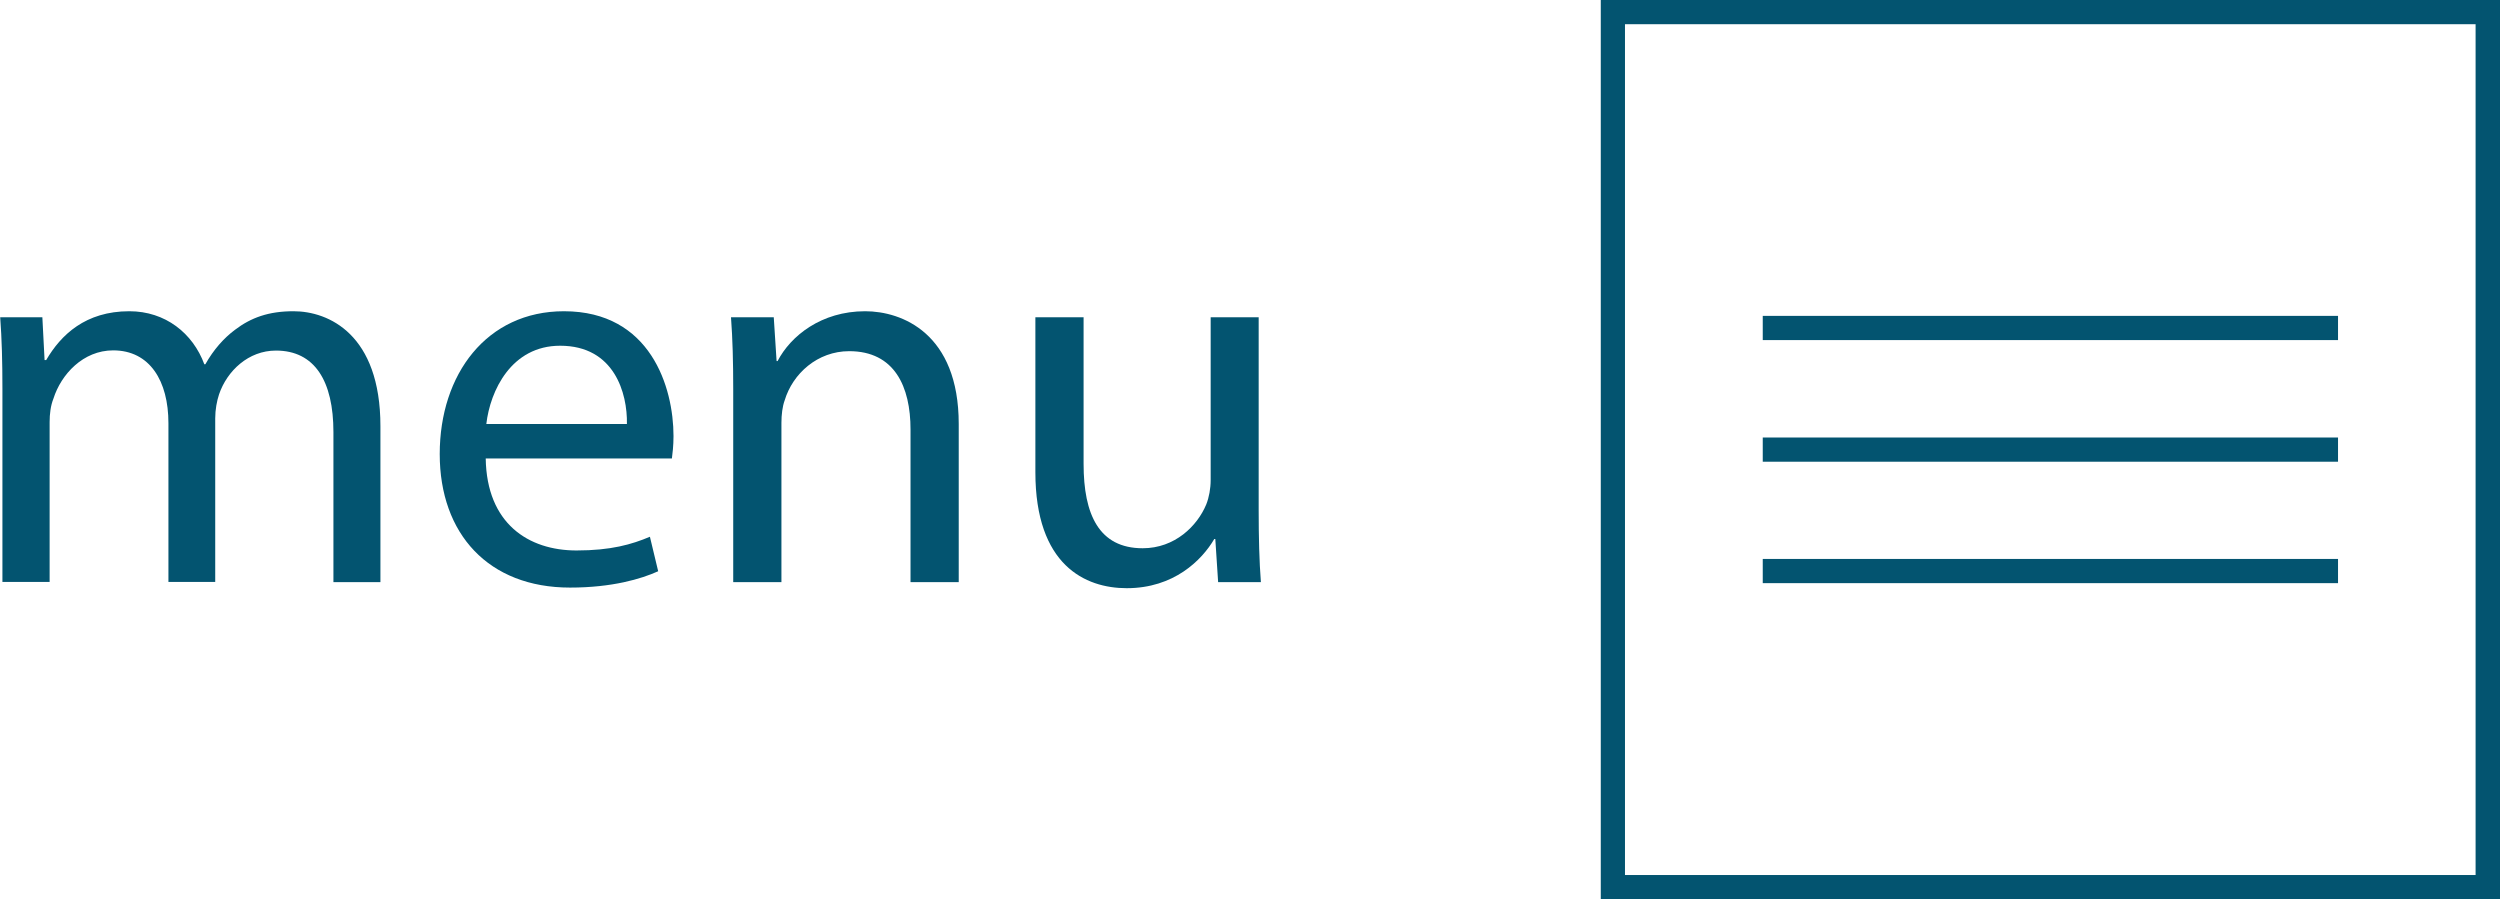<?xml version="1.0" encoding="utf-8"?>
<!-- Generator: Adobe Illustrator 19.1.0, SVG Export Plug-In . SVG Version: 6.00 Build 0)  -->
<svg version="1.0" id="Layer_1" xmlns="http://www.w3.org/2000/svg" xmlns:xlink="http://www.w3.org/1999/xlink" x="0px" y="0px"
	 viewBox="0 0 1239.4 445.8" enable-background="new 0 0 1239.4 445.8" xml:space="preserve">
<g>
	<g>
		<path fill="#035470" d="M1.2,192.8c0-13.6-0.3-24.7-1.1-35.5H21l1.1,21.2h0.8c7.3-12.5,19.5-24.2,41.2-24.2
			c17.9,0,31.5,10.9,37.2,26.3h0.5c4.1-7.3,9.2-13,14.7-17.1c7.9-6,16.6-9.2,29-9.2c17.4,0,43.1,11.4,43.1,57v77.3h-23.3v-74.4
			c0-25.2-9.2-40.4-28.5-40.4c-13.6,0-24.2,10-28.2,21.7c-1.1,3.3-1.9,7.6-1.9,11.9v81.1H83.5v-78.7c0-20.9-9.2-36.1-27.4-36.1
			c-14.9,0-25.8,11.9-29.6,23.9c-1.4,3.5-1.9,7.6-1.9,11.7v79.2H1.2V192.8z"/>
		<path fill="#035470" d="M240.8,227.3c0.5,32.3,21.2,45.6,45,45.6c17.1,0,27.4-3,36.4-6.8l4.1,17.1c-8.4,3.8-22.8,8.1-43.7,8.1
			c-40.4,0-64.6-26.6-64.6-66.2c0-39.6,23.3-70.8,61.6-70.8c42.9,0,54.3,37.7,54.3,61.9c0,4.9-0.5,8.7-0.8,11.1H240.8z M310.8,210.2
			c0.3-15.2-6.2-38.8-33.1-38.8c-24.2,0-34.7,22.3-36.6,38.8H310.8z"/>
		<path fill="#035470" d="M363.5,192.8c0-13.6-0.3-24.7-1.1-35.5h21.2l1.4,21.7h0.5c6.5-12.5,21.7-24.7,43.4-24.7
			c18.2,0,46.4,10.9,46.4,55.9v78.4h-23.9v-75.7c0-21.2-7.9-38.8-30.4-38.8c-15.7,0-28,11.1-32,24.4c-1.1,3-1.6,7.1-1.6,11.1v79
			h-23.9V192.8z"/>
		<path fill="#035470" d="M624,252.8c0,13.6,0.3,25.5,1.1,35.8h-21.2l-1.4-21.4H602c-6.2,10.6-20.1,24.4-43.4,24.4
			c-20.6,0-45.3-11.4-45.3-57.5v-76.8h23.9V230c0,25,7.6,41.8,29.3,41.8c16,0,27.1-11.1,31.5-21.7c1.4-3.5,2.2-7.9,2.2-12.2v-80.6
			H624V252.8z"/>
	</g>
</g>
<g>
	<g>
		<path fill="#035470" d="M1239.4,445.8H793.6V0h445.8V445.8z M805.6,433.8h421.7V12H805.6V433.8z"/>
	</g>
	<g>
		<g>
			<rect x="873.9" y="156.6" fill="#035470" width="285.2" height="12"/>
		</g>
		<g>
			<rect x="873.9" y="216.9" fill="#035470" width="285.2" height="12"/>
		</g>
		<g>
			<rect x="873.9" y="277.1" fill="#035470" width="285.2" height="12"/>
		</g>
	</g>
</g>
</svg>

